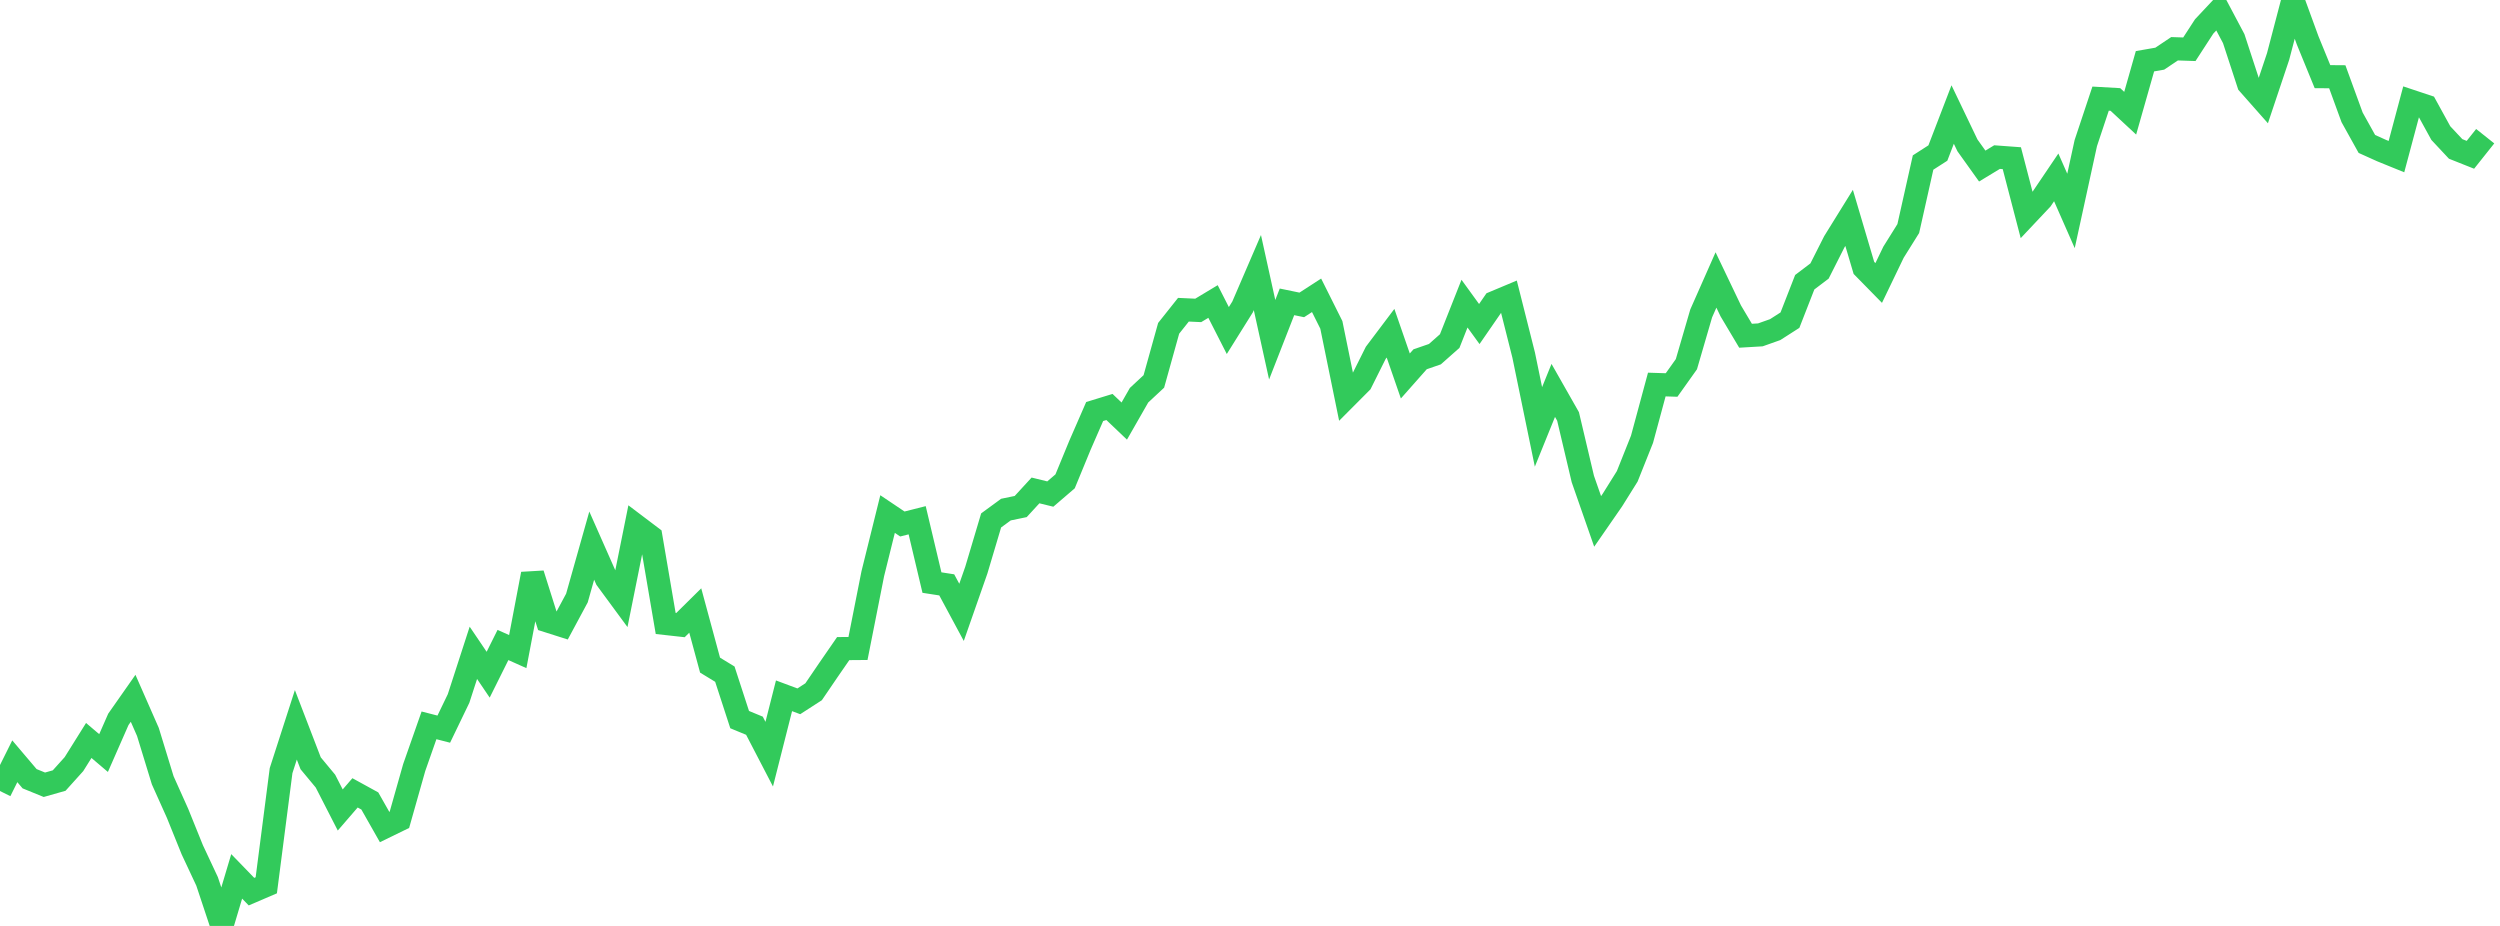 <?xml version="1.0" standalone="no"?><!DOCTYPE svg PUBLIC "-//W3C//DTD SVG 1.1//EN" "http://www.w3.org/Graphics/SVG/1.1/DTD/svg11.dtd"><svg width="135" height="50" viewBox="0 0 135 50" preserveAspectRatio="none" xmlns="http://www.w3.org/2000/svg" xmlns:xlink="http://www.w3.org/1999/xlink"><polyline points="0,42.715 0.799,41.109 1.598,42.051 2.396,42.377 3.195,42.15 3.994,41.262 4.793,39.985 5.592,40.665 6.391,38.846 7.189,37.708 7.988,39.527 8.787,42.136 9.586,43.916 10.385,45.893 11.183,47.596 11.982,50 12.781,47.324 13.58,48.149 14.379,47.806 15.178,41.615 15.976,39.14 16.775,41.218 17.574,42.18 18.373,43.739 19.172,42.814 19.97,43.252 20.769,44.66 21.568,44.27 22.367,41.448 23.166,39.169 23.964,39.374 24.763,37.717 25.562,35.252 26.361,36.434 27.16,34.829 27.959,35.186 28.757,30.995 29.556,33.526 30.355,33.78 31.154,32.294 31.953,29.463 32.751,31.267 33.55,32.353 34.349,28.385 35.148,28.989 35.947,33.667 36.746,33.756 37.544,32.967 38.343,35.917 39.142,36.404 39.941,38.859 40.74,39.189 41.538,40.725 42.337,37.573 43.136,37.871 43.935,37.355 44.734,36.181 45.533,35.024 46.331,35.018 47.13,30.983 47.929,27.759 48.728,28.296 49.527,28.093 50.325,31.459 51.124,31.583 51.923,33.067 52.722,30.785 53.521,28.103 54.32,27.518 55.118,27.353 55.917,26.483 56.716,26.679 57.515,25.993 58.314,24.052 59.112,22.222 59.911,21.977 60.71,22.738 61.509,21.341 62.308,20.597 63.107,17.729 63.905,16.725 64.704,16.762 65.503,16.281 66.302,17.849 67.101,16.571 67.899,14.719 68.698,18.346 69.497,16.3 70.296,16.465 71.095,15.947 71.893,17.544 72.692,21.456 73.491,20.654 74.29,19.054 75.089,17.994 75.888,20.303 76.686,19.401 77.485,19.125 78.284,18.417 79.083,16.396 79.882,17.498 80.68,16.342 81.479,16.007 82.278,19.175 83.077,23.053 83.876,21.082 84.675,22.488 85.473,25.866 86.272,28.156 87.071,27.002 87.87,25.723 88.669,23.72 89.467,20.765 90.266,20.79 91.065,19.667 91.864,16.925 92.663,15.118 93.462,16.789 94.26,18.13 95.059,18.083 95.858,17.8 96.657,17.288 97.456,15.24 98.254,14.635 99.053,13.055 99.852,11.766 100.651,14.466 101.45,15.281 102.249,13.62 103.047,12.342 103.846,8.777 104.645,8.264 105.444,6.184 106.243,7.851 107.041,8.967 107.84,8.483 108.639,8.542 109.438,11.609 110.237,10.761 111.036,9.578 111.834,11.391 112.633,7.727 113.432,5.326 114.231,5.371 115.03,6.114 115.828,3.307 116.627,3.168 117.426,2.633 118.225,2.66 119.024,1.429 119.822,0.579 120.621,2.087 121.42,4.528 122.219,5.432 123.018,3.048 123.817,0 124.615,2.185 125.414,4.139 126.213,4.145 127.012,6.335 127.811,7.773 128.609,8.133 129.408,8.458 130.207,5.467 131.006,5.733 131.805,7.188 132.604,8.042 133.402,8.359 134.201,7.355" fill="none" stroke="#32ca5b" stroke-width="1.25"/></svg>